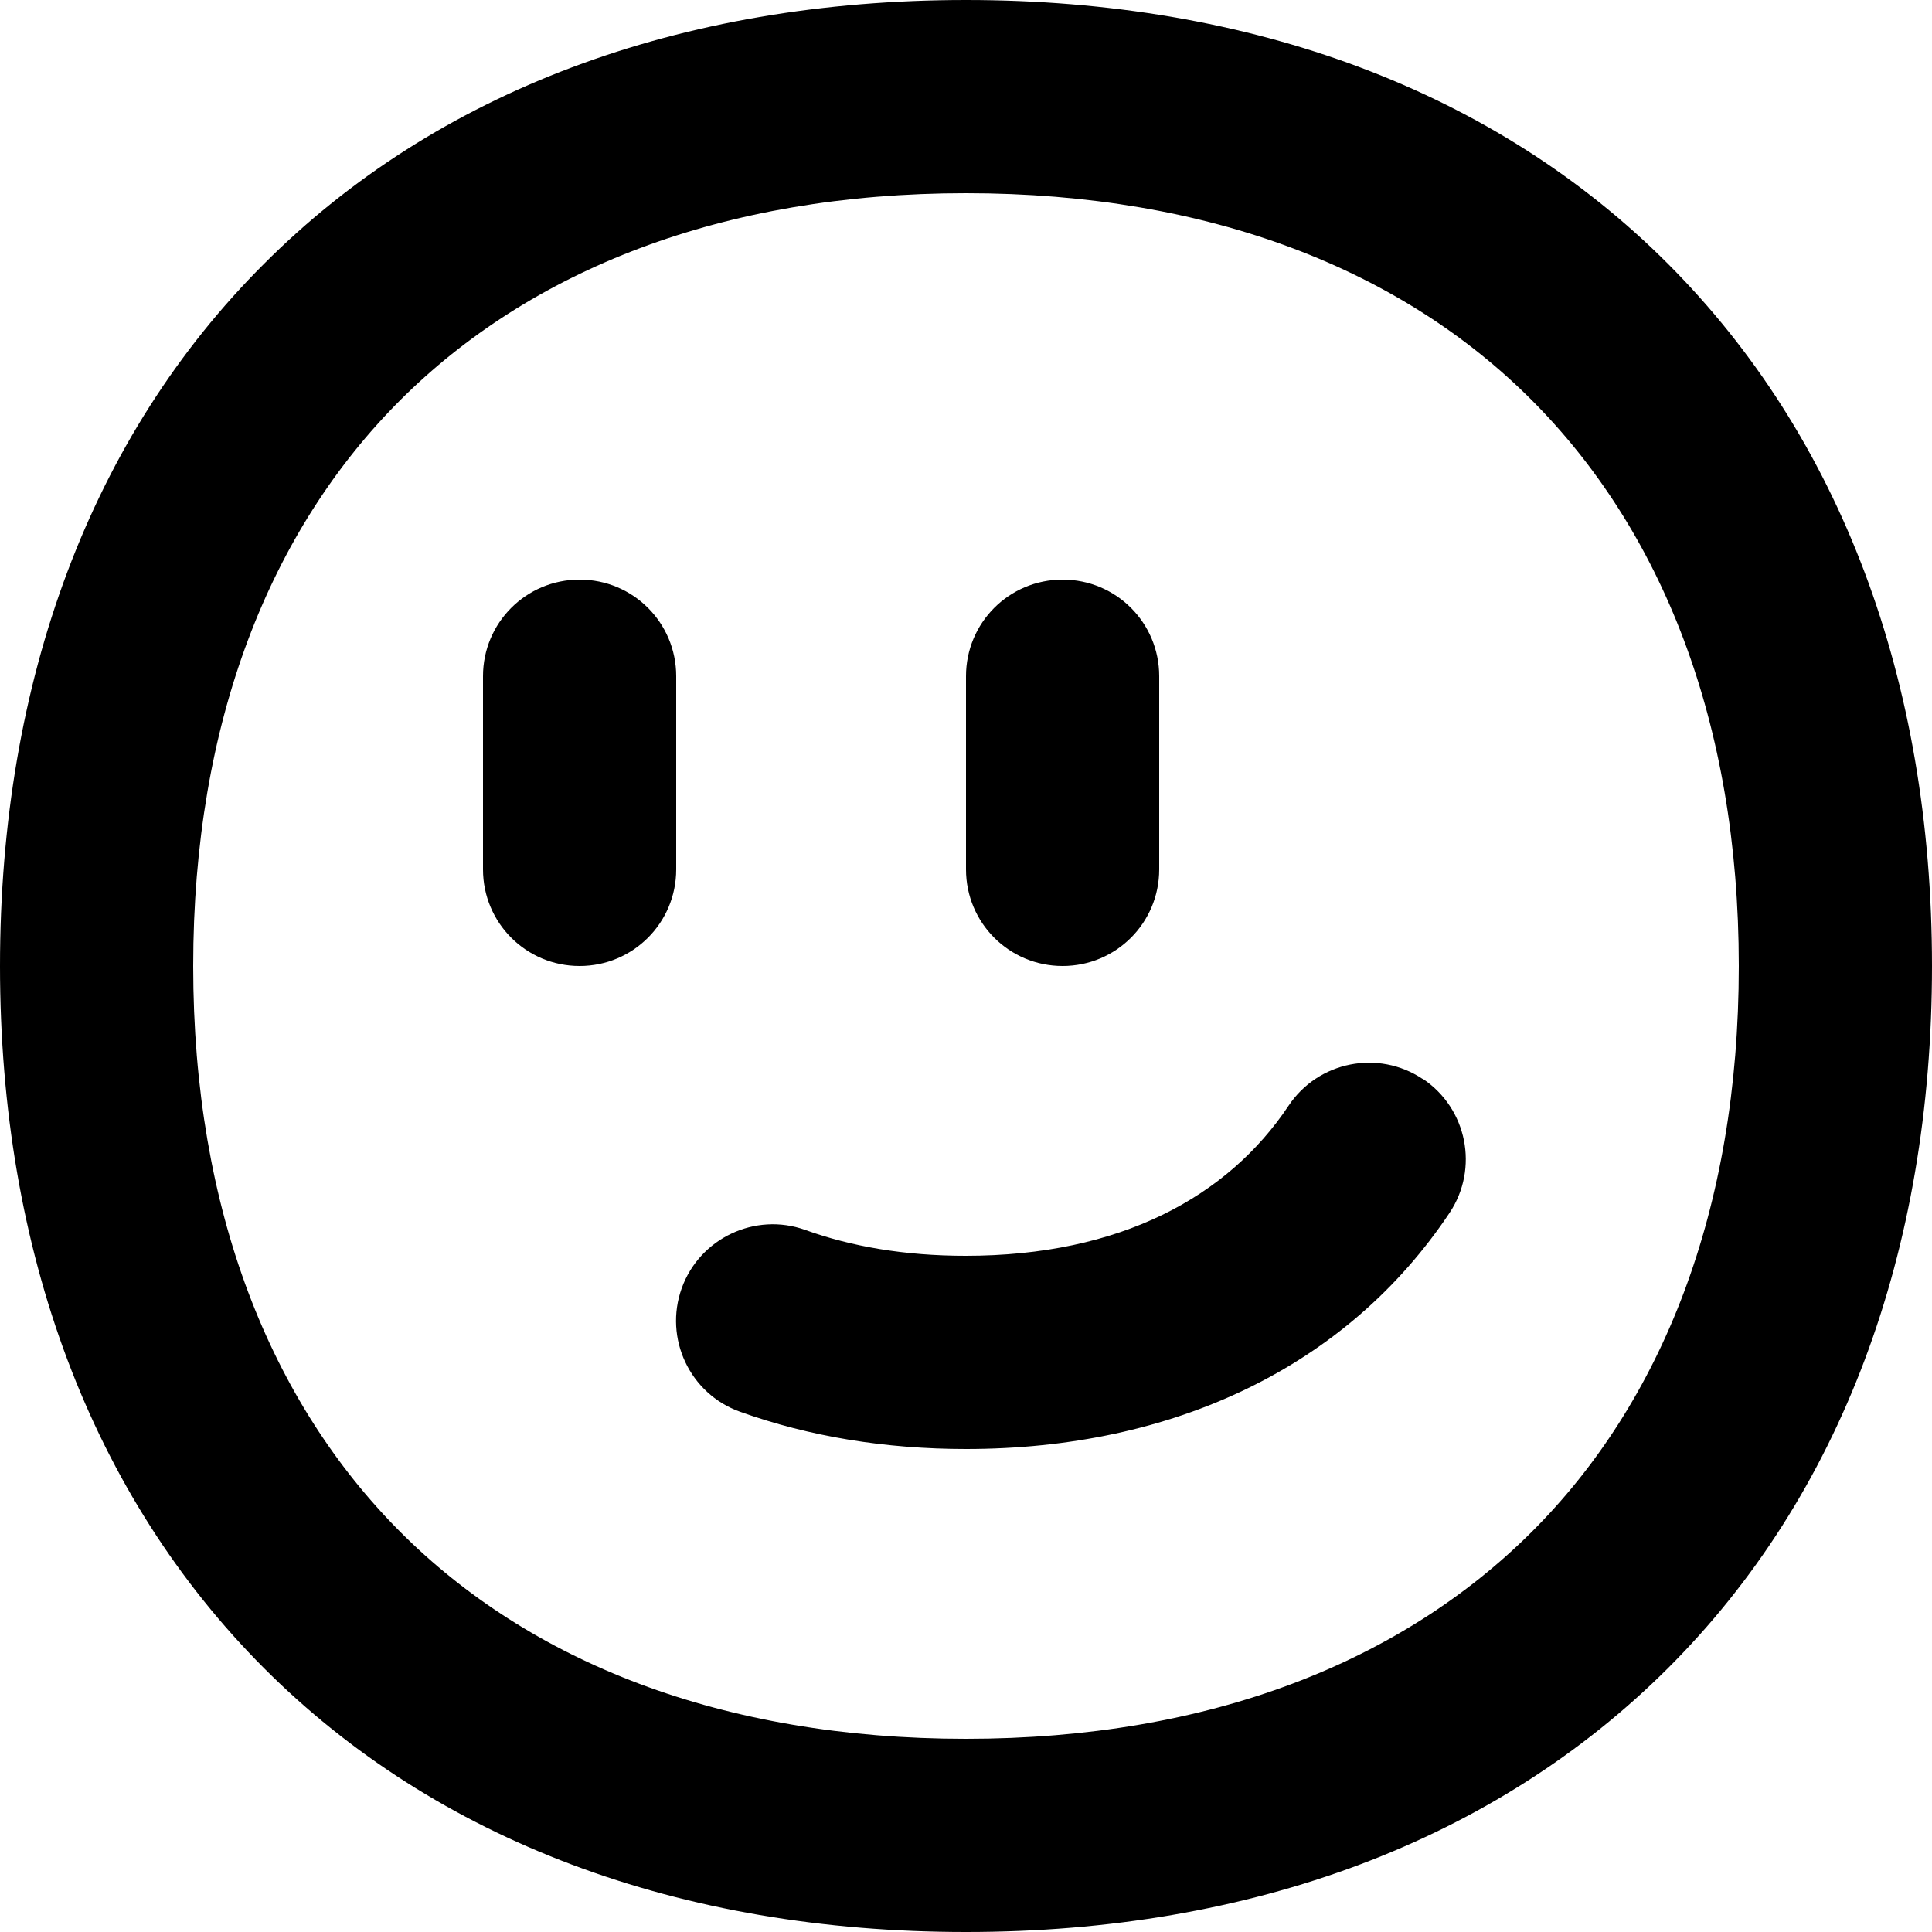 <svg xmlns="http://www.w3.org/2000/svg" viewBox="0 0 560 560"><!--! Font Awesome Pro 7.0.0 by @fontawesome - https://fontawesome.com License - https://fontawesome.com/license (Commercial License) Copyright 2025 Fonticons, Inc. --><path fill="currentColor" d="M412.4 312.7c12.9 8.6 16.3 26 7.8 38.8-29.8 44.7-80.1 68.5-140.2 68.5-23.4 0-45.4-3.6-65.5-10.8-14.6-5.2-22.1-21.3-16.9-35.8s21.3-22.1 35.8-16.9c13.3 4.8 28.8 7.5 46.5 7.5 44.8 0 76-17.1 93.6-43.5 8.6-12.9 26-16.3 38.8-7.8zM196 196c0-15.5-12.5-28-28-28s-28 12.5-28 28l0 56c0 15.5 12.5 28 28 28s28-12.5 28-28l0-56zm140 0c0-15.5-12.5-28-28-28s-28 12.5-28 28l0 56c0 15.5 12.5 28 28 28s28-12.5 28-28l0-56zM76.5 76.5C126.4 26.5 197 0 280 0S433.6 26.5 483.5 76.5 560 197 560 280 533.5 433.6 483.5 483.5 363 560 280 560 126.4 533.5 76.5 483.5 0 363 0 280 26.5 126.4 76.5 76.5zM116 116c-37.6 37.6-60 93-60 164s22.5 126.4 60 164 93 60 164 60 126.4-22.5 164-60 60-93 60-164-22.5-126.4-60-164-93-60-164-60-126.4 22.5-164 60z"/></svg>